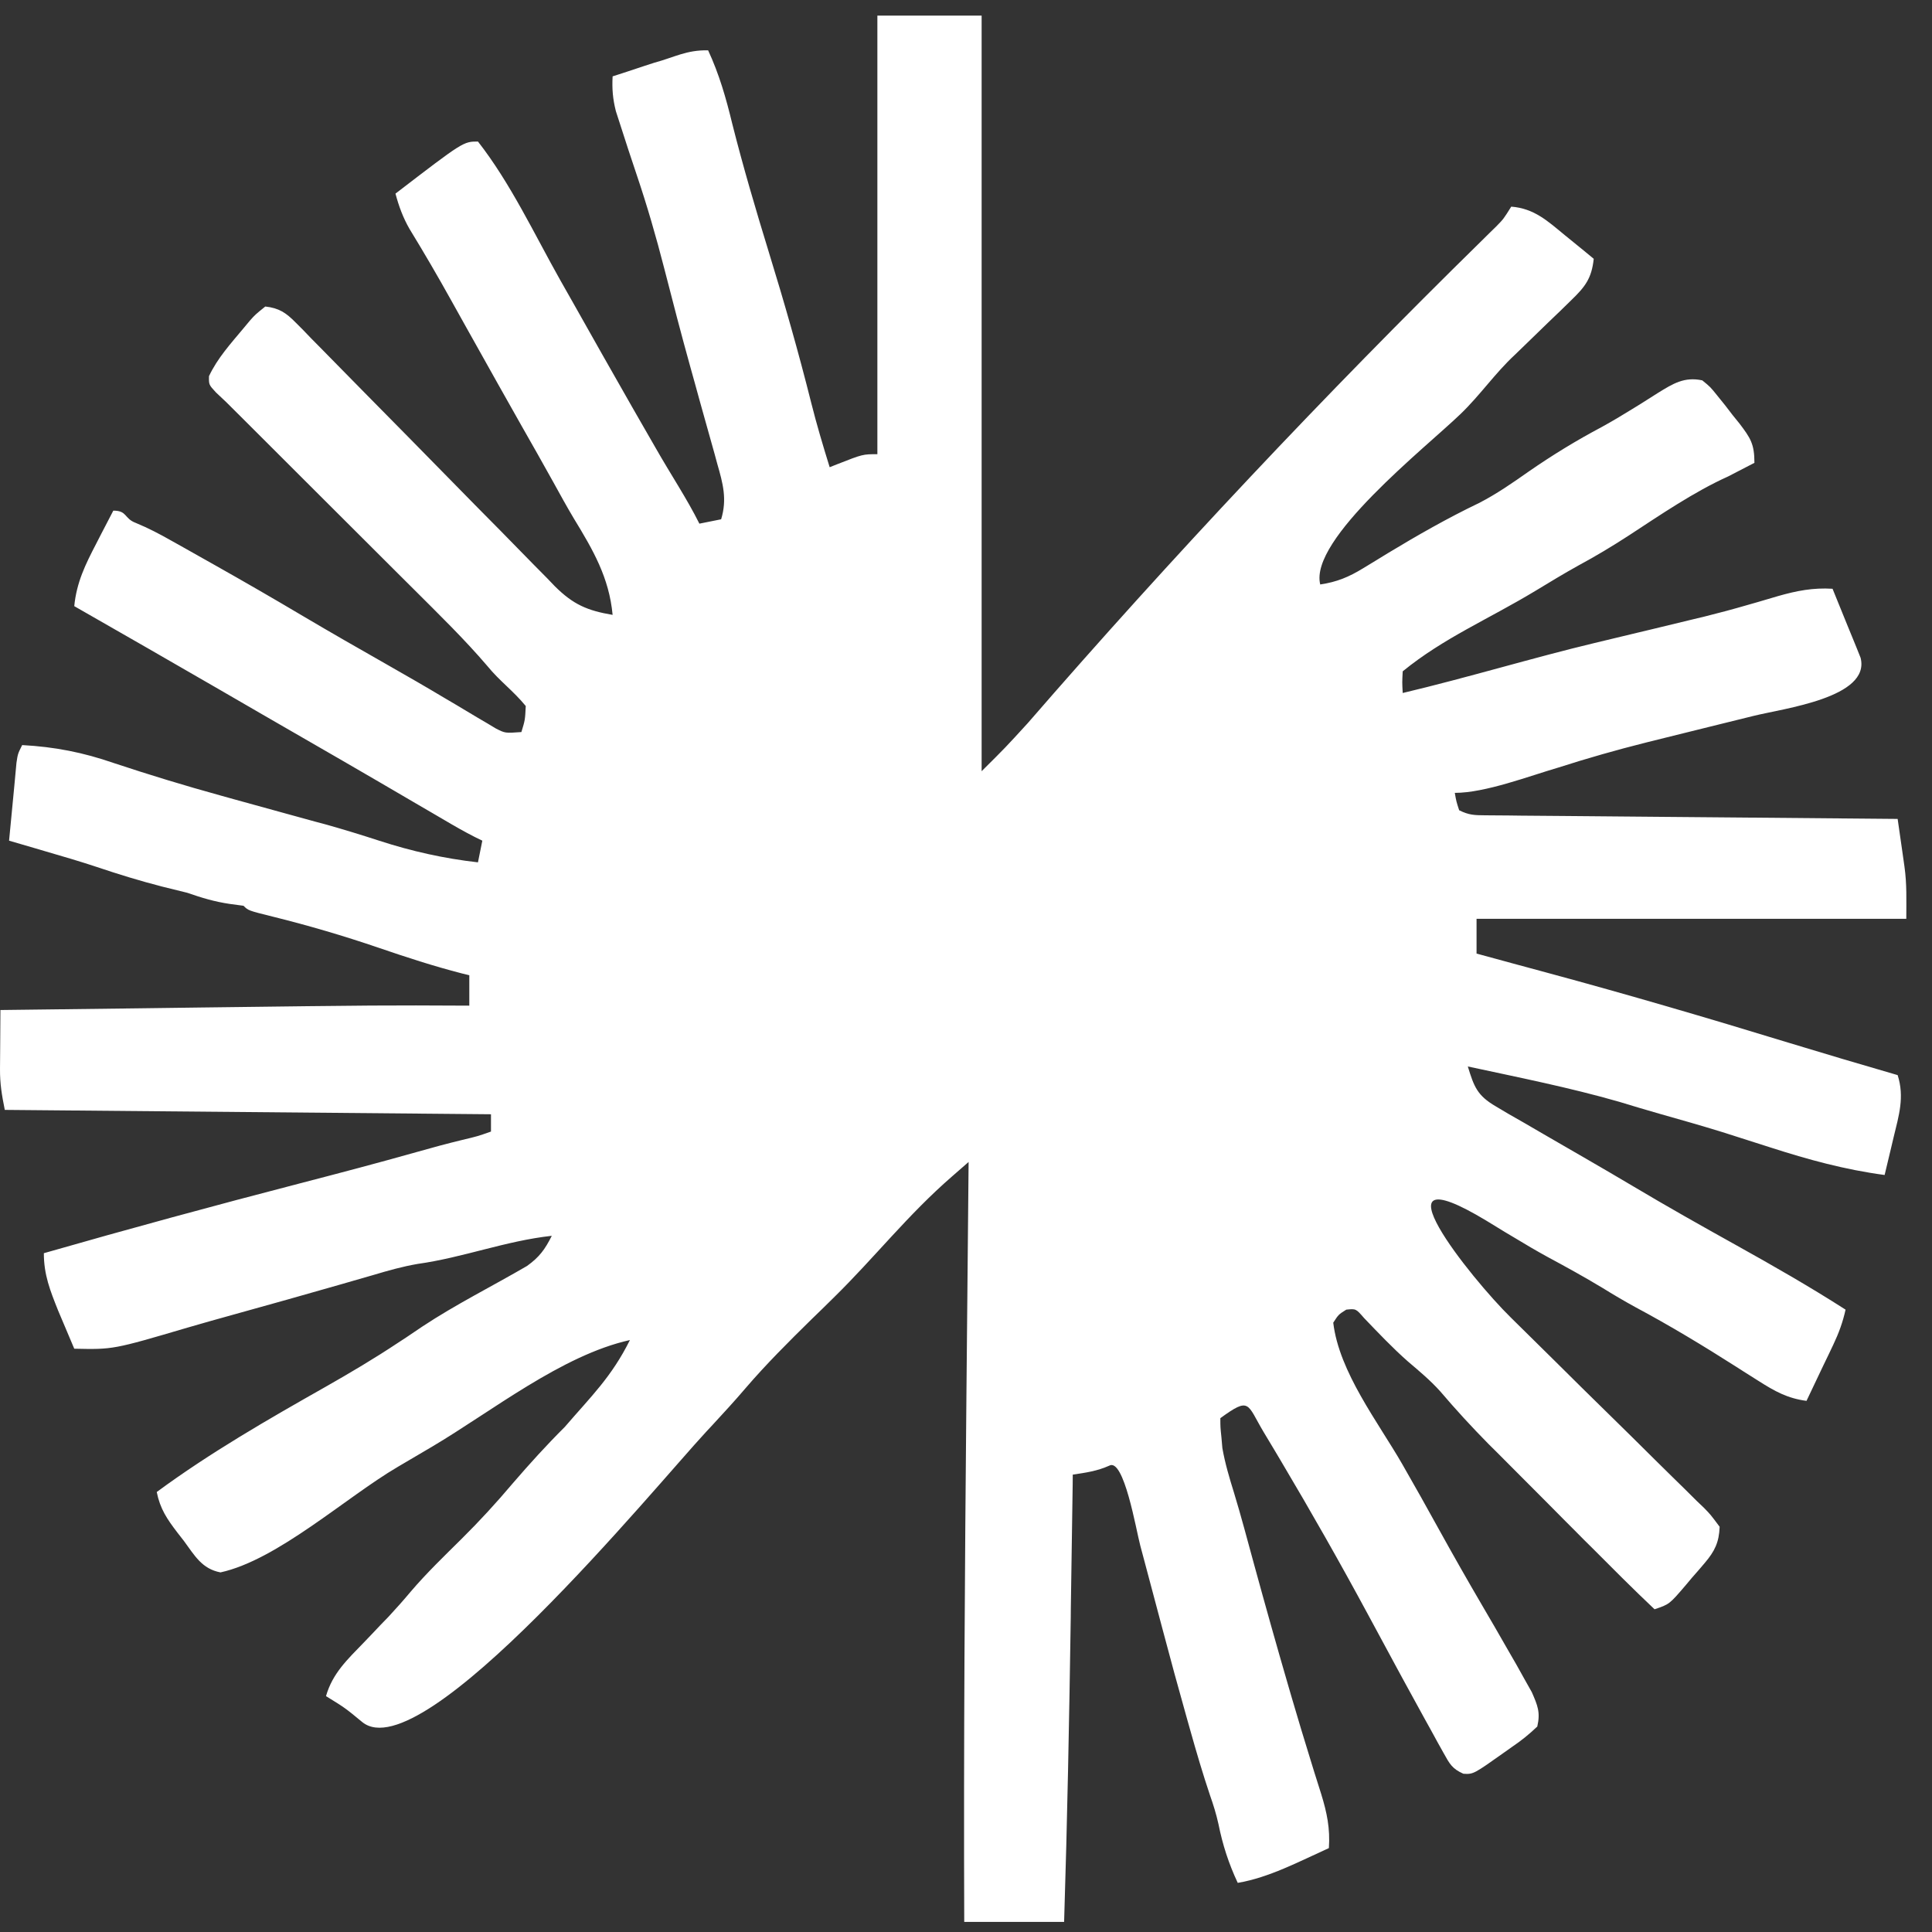 <svg width="23" height="23" viewBox="0 0 23 23" fill="none" xmlns="http://www.w3.org/2000/svg">
<rect x="0" y="0" width="23" height="23" fill="#333333" stroke="none"/>
<path d="M10.445 0.186C10.855 0.186 11.264 0.186 11.686 0.186C11.686 3.154 11.686 6.122 11.686 9.181C11.969 8.9 11.969 8.9 12.235 8.609C13.943 6.64 15.778 4.691 17.64 2.865C17.67 2.835 17.701 2.805 17.732 2.774C17.76 2.747 17.787 2.72 17.815 2.693C17.899 2.607 17.899 2.607 17.991 2.46C18.264 2.481 18.425 2.632 18.628 2.799C18.661 2.826 18.694 2.853 18.729 2.881C18.811 2.947 18.892 3.014 18.973 3.081C18.948 3.315 18.871 3.414 18.703 3.576C18.638 3.64 18.638 3.64 18.57 3.706C18.501 3.772 18.501 3.772 18.43 3.84C18.339 3.928 18.248 4.017 18.157 4.105C18.117 4.144 18.076 4.183 18.035 4.223C17.796 4.445 17.623 4.702 17.387 4.929C16.971 5.33 15.583 6.421 15.717 6.958C15.916 6.928 16.056 6.87 16.228 6.765C16.299 6.722 16.299 6.722 16.371 6.678C16.421 6.648 16.47 6.618 16.521 6.586C16.877 6.371 17.231 6.169 17.606 5.989C17.815 5.882 18.006 5.749 18.198 5.614C18.481 5.418 18.767 5.243 19.071 5.082C19.194 5.014 19.312 4.944 19.431 4.87C19.465 4.849 19.5 4.828 19.535 4.806C19.603 4.764 19.67 4.721 19.737 4.678C19.918 4.566 20.052 4.483 20.265 4.528C20.361 4.606 20.361 4.606 20.446 4.712C20.492 4.769 20.492 4.769 20.538 4.826C20.568 4.864 20.597 4.902 20.627 4.942C20.667 4.992 20.667 4.992 20.708 5.042C20.84 5.216 20.886 5.286 20.886 5.51C20.819 5.545 20.752 5.579 20.685 5.614C20.648 5.633 20.611 5.652 20.573 5.672C20.17 5.853 19.762 6.132 19.392 6.374C19.195 6.502 18.997 6.621 18.791 6.732C18.618 6.828 18.45 6.93 18.282 7.032C17.716 7.374 17.187 7.594 16.699 7.992C16.692 8.124 16.692 8.124 16.699 8.25C17.463 8.069 18.273 7.824 18.982 7.655C19.151 7.614 19.321 7.573 19.49 7.533C19.548 7.519 19.606 7.505 19.666 7.491C19.831 7.451 19.997 7.411 20.162 7.371C20.201 7.362 20.24 7.353 20.28 7.343C20.457 7.299 20.633 7.252 20.808 7.201C20.867 7.184 20.867 7.184 20.927 7.167C21.008 7.144 21.088 7.12 21.168 7.096C21.39 7.033 21.582 6.995 21.816 7.009C21.878 7.16 21.939 7.311 22 7.462C22.018 7.504 22.035 7.547 22.053 7.591C22.07 7.632 22.087 7.674 22.104 7.716C22.119 7.754 22.134 7.792 22.15 7.831C22.27 8.306 21.235 8.433 20.874 8.523C20.704 8.565 20.534 8.607 20.364 8.649C20.168 8.698 19.971 8.746 19.775 8.795C19.715 8.81 19.656 8.825 19.594 8.84C19.244 8.928 18.9 9.026 18.557 9.136C18.201 9.24 17.682 9.439 17.319 9.439C17.337 9.541 17.337 9.541 17.371 9.646C17.488 9.704 17.552 9.705 17.681 9.706C17.724 9.706 17.767 9.707 17.812 9.707C17.859 9.708 17.907 9.708 17.956 9.708C18.006 9.709 18.056 9.709 18.107 9.71C18.273 9.711 18.438 9.713 18.604 9.714C18.718 9.715 18.833 9.716 18.947 9.717C19.249 9.72 19.551 9.723 19.853 9.725C20.161 9.728 20.469 9.731 20.777 9.733C21.382 9.739 21.986 9.744 22.591 9.749C22.609 9.87 22.626 9.991 22.643 10.111C22.652 10.178 22.662 10.245 22.672 10.315C22.702 10.527 22.694 10.717 22.694 10.938C21.006 10.938 19.317 10.938 17.578 10.938C17.578 11.075 17.578 11.211 17.578 11.352C17.854 11.427 18.13 11.503 18.407 11.577C19.373 11.838 20.332 12.119 21.288 12.412C21.722 12.544 22.156 12.673 22.591 12.799C22.675 13.06 22.605 13.282 22.543 13.539C22.532 13.582 22.522 13.626 22.512 13.67C22.487 13.776 22.462 13.882 22.436 13.988C21.964 13.925 21.525 13.805 21.073 13.659C20.947 13.618 20.82 13.578 20.694 13.538C20.632 13.518 20.57 13.499 20.506 13.478C20.257 13.401 20.007 13.33 19.756 13.259C19.595 13.213 19.434 13.165 19.274 13.116C18.682 12.946 18.076 12.826 17.474 12.696C17.548 12.937 17.586 13.042 17.807 13.171C17.884 13.216 17.884 13.216 17.962 13.263C18.023 13.298 18.085 13.333 18.146 13.368C18.221 13.412 18.296 13.456 18.371 13.499C18.539 13.597 18.708 13.694 18.876 13.791C19.067 13.901 19.256 14.012 19.445 14.124C19.848 14.364 20.256 14.594 20.666 14.822C21.108 15.068 21.545 15.318 21.971 15.591C21.938 15.741 21.89 15.871 21.824 16.01C21.805 16.049 21.787 16.088 21.768 16.128C21.739 16.189 21.739 16.189 21.709 16.25C21.69 16.291 21.67 16.332 21.65 16.374C21.602 16.475 21.554 16.576 21.506 16.677C21.279 16.647 21.129 16.563 20.937 16.441C20.878 16.403 20.818 16.365 20.758 16.328C20.728 16.308 20.698 16.289 20.666 16.269C20.275 16.02 19.88 15.781 19.47 15.562C19.337 15.489 19.206 15.412 19.077 15.332C18.86 15.201 18.638 15.079 18.415 14.959C18.286 14.888 18.16 14.814 18.035 14.738C17.977 14.704 17.977 14.704 17.919 14.669C17.844 14.623 17.77 14.578 17.695 14.532C16.28 13.679 17.513 15.222 17.985 15.684C18.16 15.856 18.334 16.028 18.508 16.2C18.728 16.419 18.949 16.637 19.171 16.854C19.351 17.03 19.53 17.207 19.709 17.385C19.777 17.453 19.846 17.52 19.914 17.587C20.01 17.68 20.105 17.774 20.199 17.868C20.242 17.909 20.242 17.909 20.286 17.951C20.363 18.03 20.363 18.03 20.472 18.176C20.465 18.36 20.414 18.466 20.296 18.605C20.272 18.634 20.247 18.663 20.221 18.693C20.195 18.723 20.169 18.753 20.142 18.783C20.104 18.829 20.104 18.829 20.065 18.875C19.873 19.099 19.873 19.099 19.697 19.158C19.441 18.916 19.199 18.673 18.954 18.427C18.921 18.395 18.888 18.362 18.854 18.328C18.801 18.275 18.801 18.275 18.748 18.221C18.711 18.184 18.674 18.147 18.636 18.109C18.559 18.031 18.481 17.953 18.404 17.875C18.286 17.757 18.169 17.639 18.051 17.521C17.975 17.445 17.899 17.369 17.824 17.293C17.789 17.258 17.754 17.224 17.718 17.188C17.519 16.986 17.329 16.779 17.145 16.563C17.027 16.432 16.895 16.322 16.761 16.208C16.577 16.046 16.409 15.868 16.239 15.691C16.142 15.579 16.142 15.579 16.027 15.591C15.935 15.649 15.935 15.649 15.872 15.746C15.942 16.335 16.404 16.927 16.694 17.431C16.842 17.688 16.986 17.946 17.129 18.205C17.297 18.509 17.468 18.81 17.643 19.109C17.747 19.286 17.85 19.464 17.952 19.643C17.986 19.701 18.019 19.759 18.053 19.818C18.084 19.873 18.115 19.928 18.146 19.985C18.176 20.038 18.205 20.091 18.236 20.145C18.305 20.304 18.34 20.384 18.301 20.554C18.202 20.648 18.113 20.72 18.001 20.796C17.973 20.816 17.944 20.836 17.915 20.857C17.54 21.123 17.54 21.123 17.421 21.116C17.288 21.057 17.257 20.998 17.187 20.872C17.163 20.829 17.139 20.787 17.115 20.743C17.09 20.697 17.064 20.65 17.038 20.602C17.011 20.554 16.984 20.506 16.957 20.456C16.87 20.299 16.784 20.142 16.699 19.985C16.657 19.908 16.657 19.908 16.615 19.83C16.502 19.622 16.39 19.415 16.279 19.208C15.95 18.598 15.607 17.995 15.253 17.399C15.229 17.359 15.205 17.318 15.18 17.276C15.134 17.199 15.088 17.123 15.042 17.046C14.843 16.712 14.884 16.624 14.528 16.883C14.528 16.988 14.528 16.988 14.541 17.113C14.545 17.154 14.548 17.196 14.552 17.239C14.584 17.421 14.635 17.592 14.69 17.769C14.776 18.051 14.851 18.337 14.929 18.622C15.061 19.104 15.196 19.586 15.336 20.066C15.351 20.116 15.365 20.166 15.38 20.217C15.452 20.463 15.526 20.708 15.602 20.953C15.616 21 15.631 21.047 15.646 21.096C15.673 21.184 15.701 21.272 15.729 21.359C15.797 21.58 15.836 21.767 15.82 22.001C15.462 22.163 15.105 22.353 14.735 22.415C14.626 22.182 14.556 21.965 14.505 21.713C14.479 21.596 14.445 21.486 14.405 21.373C14.319 21.117 14.243 20.859 14.17 20.599C14.149 20.527 14.149 20.527 14.129 20.454C14.028 20.097 13.931 19.74 13.836 19.381C13.765 19.112 13.693 18.843 13.621 18.573C13.605 18.516 13.59 18.46 13.575 18.401C13.526 18.219 13.38 17.347 13.204 17.449C13.061 17.513 12.926 17.532 12.771 17.555C12.771 17.594 12.77 17.632 12.77 17.672C12.763 18.162 12.756 18.652 12.748 19.142C12.748 19.181 12.747 19.22 12.747 19.26C12.729 20.467 12.706 21.673 12.668 22.88C12.275 22.88 11.883 22.88 11.479 22.88C11.471 20.791 11.486 18.701 11.505 16.612C11.505 16.578 11.505 16.544 11.506 16.508C11.514 15.617 11.522 14.725 11.531 13.833C11.465 13.89 11.4 13.947 11.335 14.004C10.802 14.467 10.413 14.97 9.923 15.45C9.881 15.491 9.838 15.533 9.795 15.576C9.75 15.62 9.706 15.663 9.66 15.707C9.388 15.974 9.121 16.24 8.873 16.529C8.747 16.677 8.616 16.819 8.485 16.961C8.458 16.99 8.432 17.018 8.404 17.048C7.789 17.712 5.032 21.079 4.314 20.502C4.108 20.332 4.108 20.332 3.881 20.192C3.959 19.919 4.138 19.754 4.33 19.555C4.397 19.486 4.463 19.416 4.529 19.346C4.561 19.313 4.592 19.28 4.625 19.247C4.717 19.148 4.806 19.048 4.892 18.945C5.081 18.724 5.289 18.524 5.495 18.32C5.709 18.108 5.91 17.889 6.104 17.659C6.304 17.427 6.507 17.203 6.724 16.987C7.039 16.621 7.279 16.394 7.499 15.953C6.691 16.132 5.852 16.803 5.146 17.221C5.009 17.302 4.872 17.383 4.735 17.463C4.118 17.825 3.305 18.57 2.625 18.719C2.403 18.677 2.318 18.519 2.189 18.344C2.163 18.311 2.138 18.278 2.111 18.244C1.989 18.084 1.906 17.963 1.866 17.762C2.502 17.293 3.19 16.898 3.877 16.509C4.169 16.343 4.458 16.172 4.739 15.985C4.771 15.964 4.803 15.943 4.837 15.921C4.901 15.878 4.964 15.835 5.028 15.792C5.427 15.528 5.859 15.313 6.274 15.071C6.422 14.965 6.488 14.873 6.569 14.712C6.016 14.773 5.515 14.971 4.97 15.047C4.791 15.078 4.624 15.125 4.45 15.177C4.37 15.2 4.29 15.223 4.21 15.246C4.145 15.265 4.145 15.265 4.079 15.284C3.641 15.409 3.202 15.534 2.762 15.655C2.586 15.704 2.41 15.753 2.236 15.804C1.347 16.066 1.347 16.066 0.884 16.056C0.843 15.959 0.802 15.862 0.761 15.765C0.727 15.684 0.727 15.684 0.692 15.602C0.597 15.364 0.522 15.177 0.522 14.919C1.537 14.628 2.555 14.351 3.577 14.086C4.04 13.966 4.502 13.844 4.963 13.714C5.141 13.663 5.32 13.615 5.501 13.571C5.686 13.527 5.686 13.527 5.845 13.471C5.845 13.403 5.845 13.335 5.845 13.265C3.935 13.248 2.025 13.23 0.057 13.213C0.021 13.032 -0.001 12.903 5.29412e-05 12.726C0 12.684 0 12.643 0.001 12.601C0.001 12.559 0.001 12.517 0.002 12.473C0.002 12.408 0.002 12.408 0.003 12.342C0.003 12.236 0.004 12.13 0.005 12.024C0.55 12.017 1.094 12.01 1.639 12.004C1.892 12.001 2.145 11.998 2.398 11.994C4.548 11.967 4.548 11.967 5.587 11.972C5.587 11.853 5.587 11.733 5.587 11.61C5.544 11.6 5.544 11.6 5.501 11.589C5.162 11.502 4.832 11.394 4.502 11.281C4.088 11.14 3.673 11.018 3.25 10.913C2.956 10.84 2.956 10.84 2.899 10.783C2.845 10.776 2.791 10.768 2.735 10.761C2.552 10.734 2.401 10.688 2.228 10.628C2.128 10.603 2.028 10.578 1.928 10.554C1.668 10.487 1.41 10.408 1.155 10.322C0.947 10.253 0.738 10.192 0.528 10.131C0.488 10.119 0.447 10.107 0.406 10.095C0.307 10.066 0.208 10.037 0.108 10.008C0.124 9.838 0.141 9.667 0.157 9.497C0.161 9.449 0.166 9.4 0.171 9.351C0.175 9.304 0.18 9.258 0.184 9.21C0.19 9.146 0.19 9.146 0.196 9.081C0.212 8.974 0.212 8.974 0.264 8.87C0.651 8.891 0.989 8.957 1.355 9.084C1.777 9.224 2.2 9.353 2.628 9.471C2.683 9.487 2.737 9.502 2.793 9.517C2.994 9.573 3.195 9.628 3.395 9.683C3.515 9.716 3.635 9.749 3.755 9.782C3.792 9.792 3.83 9.802 3.868 9.812C4.086 9.873 4.301 9.939 4.516 10.009C4.904 10.135 5.285 10.22 5.69 10.266C5.707 10.181 5.724 10.096 5.742 10.008C5.698 9.987 5.698 9.987 5.654 9.965C5.53 9.902 5.411 9.834 5.291 9.763C5.243 9.735 5.194 9.707 5.144 9.677C5.066 9.631 5.066 9.631 4.986 9.585C4.367 9.222 3.745 8.863 3.123 8.505C2.947 8.403 2.77 8.301 2.593 8.198C2.024 7.87 1.455 7.541 0.884 7.216C0.912 6.933 1.016 6.721 1.145 6.473C1.165 6.435 1.184 6.397 1.204 6.358C1.252 6.265 1.3 6.172 1.349 6.079C1.517 6.079 1.475 6.172 1.616 6.225C1.764 6.286 1.9 6.357 2.039 6.436C2.119 6.48 2.119 6.48 2.2 6.526C2.256 6.557 2.312 6.589 2.37 6.622C2.428 6.654 2.486 6.687 2.546 6.721C2.903 6.922 3.258 7.127 3.61 7.336C3.94 7.531 4.273 7.722 4.606 7.911C4.838 8.043 5.069 8.176 5.298 8.313C5.366 8.352 5.366 8.352 5.434 8.393C5.519 8.443 5.604 8.494 5.688 8.545C5.726 8.567 5.764 8.59 5.804 8.613C5.853 8.643 5.853 8.643 5.904 8.673C6.014 8.729 6.014 8.729 6.207 8.715C6.251 8.571 6.251 8.571 6.259 8.405C6.11 8.223 5.947 8.107 5.803 7.93C5.528 7.608 5.225 7.314 4.926 7.015C4.862 6.951 4.798 6.887 4.734 6.824C4.567 6.657 4.4 6.49 4.232 6.323C4.062 6.153 3.892 5.983 3.722 5.814C3.447 5.539 3.173 5.265 2.898 4.991C2.83 4.923 2.761 4.855 2.693 4.787C2.653 4.749 2.613 4.711 2.571 4.672C2.486 4.58 2.486 4.58 2.488 4.478C2.589 4.263 2.748 4.089 2.899 3.908C2.924 3.878 2.948 3.849 2.974 3.818C3.038 3.746 3.038 3.746 3.158 3.649C3.322 3.667 3.406 3.724 3.52 3.84C3.564 3.884 3.564 3.884 3.609 3.929C3.656 3.978 3.656 3.978 3.704 4.028C3.738 4.062 3.771 4.096 3.806 4.131C3.879 4.205 3.952 4.28 4.025 4.354C4.14 4.472 4.256 4.59 4.372 4.707C4.701 5.04 5.03 5.374 5.358 5.709C5.558 5.914 5.76 6.118 5.962 6.322C6.038 6.4 6.115 6.478 6.191 6.556C6.297 6.665 6.405 6.774 6.513 6.883C6.544 6.915 6.575 6.947 6.607 6.981C6.824 7.196 6.991 7.269 7.293 7.32C7.252 6.877 7.06 6.547 6.833 6.175C6.747 6.031 6.667 5.885 6.586 5.738C6.463 5.515 6.336 5.293 6.21 5.071C6.023 4.74 5.837 4.41 5.652 4.078C5.62 4.021 5.588 3.964 5.555 3.905C5.494 3.796 5.433 3.686 5.372 3.577C5.212 3.289 5.047 3.006 4.875 2.725C4.798 2.591 4.748 2.455 4.708 2.305C5.516 1.685 5.516 1.685 5.69 1.685C6.079 2.182 6.363 2.791 6.672 3.339C6.728 3.437 6.783 3.534 6.838 3.632C6.95 3.829 7.061 4.026 7.172 4.224C7.291 4.435 7.412 4.646 7.532 4.857C7.578 4.937 7.578 4.937 7.625 5.019C7.684 5.122 7.743 5.225 7.802 5.327C7.989 5.656 8.175 5.931 8.326 6.234C8.454 6.208 8.454 6.208 8.585 6.182C8.658 5.943 8.606 5.755 8.539 5.522C8.529 5.483 8.518 5.444 8.507 5.404C8.472 5.278 8.436 5.152 8.401 5.026C8.376 4.939 8.352 4.852 8.328 4.765C8.292 4.635 8.257 4.505 8.22 4.375C8.111 3.983 8.008 3.588 7.907 3.193C7.811 2.819 7.704 2.449 7.58 2.082C7.514 1.886 7.449 1.689 7.386 1.491C7.368 1.436 7.351 1.381 7.332 1.324C7.295 1.178 7.285 1.059 7.293 0.909C7.348 0.891 7.403 0.873 7.46 0.855C7.533 0.831 7.605 0.807 7.677 0.783C7.714 0.771 7.75 0.76 7.788 0.747C8.029 0.682 8.171 0.594 8.43 0.599C8.562 0.884 8.643 1.166 8.717 1.472C8.847 1.987 8.997 2.495 9.153 3.003C9.336 3.597 9.506 4.192 9.657 4.794C9.722 5.053 9.798 5.307 9.877 5.562C9.907 5.55 9.937 5.538 9.968 5.526C10.271 5.407 10.271 5.407 10.445 5.407C10.445 3.684 10.445 1.961 10.445 0.186Z" fill="white"/>
</svg>
